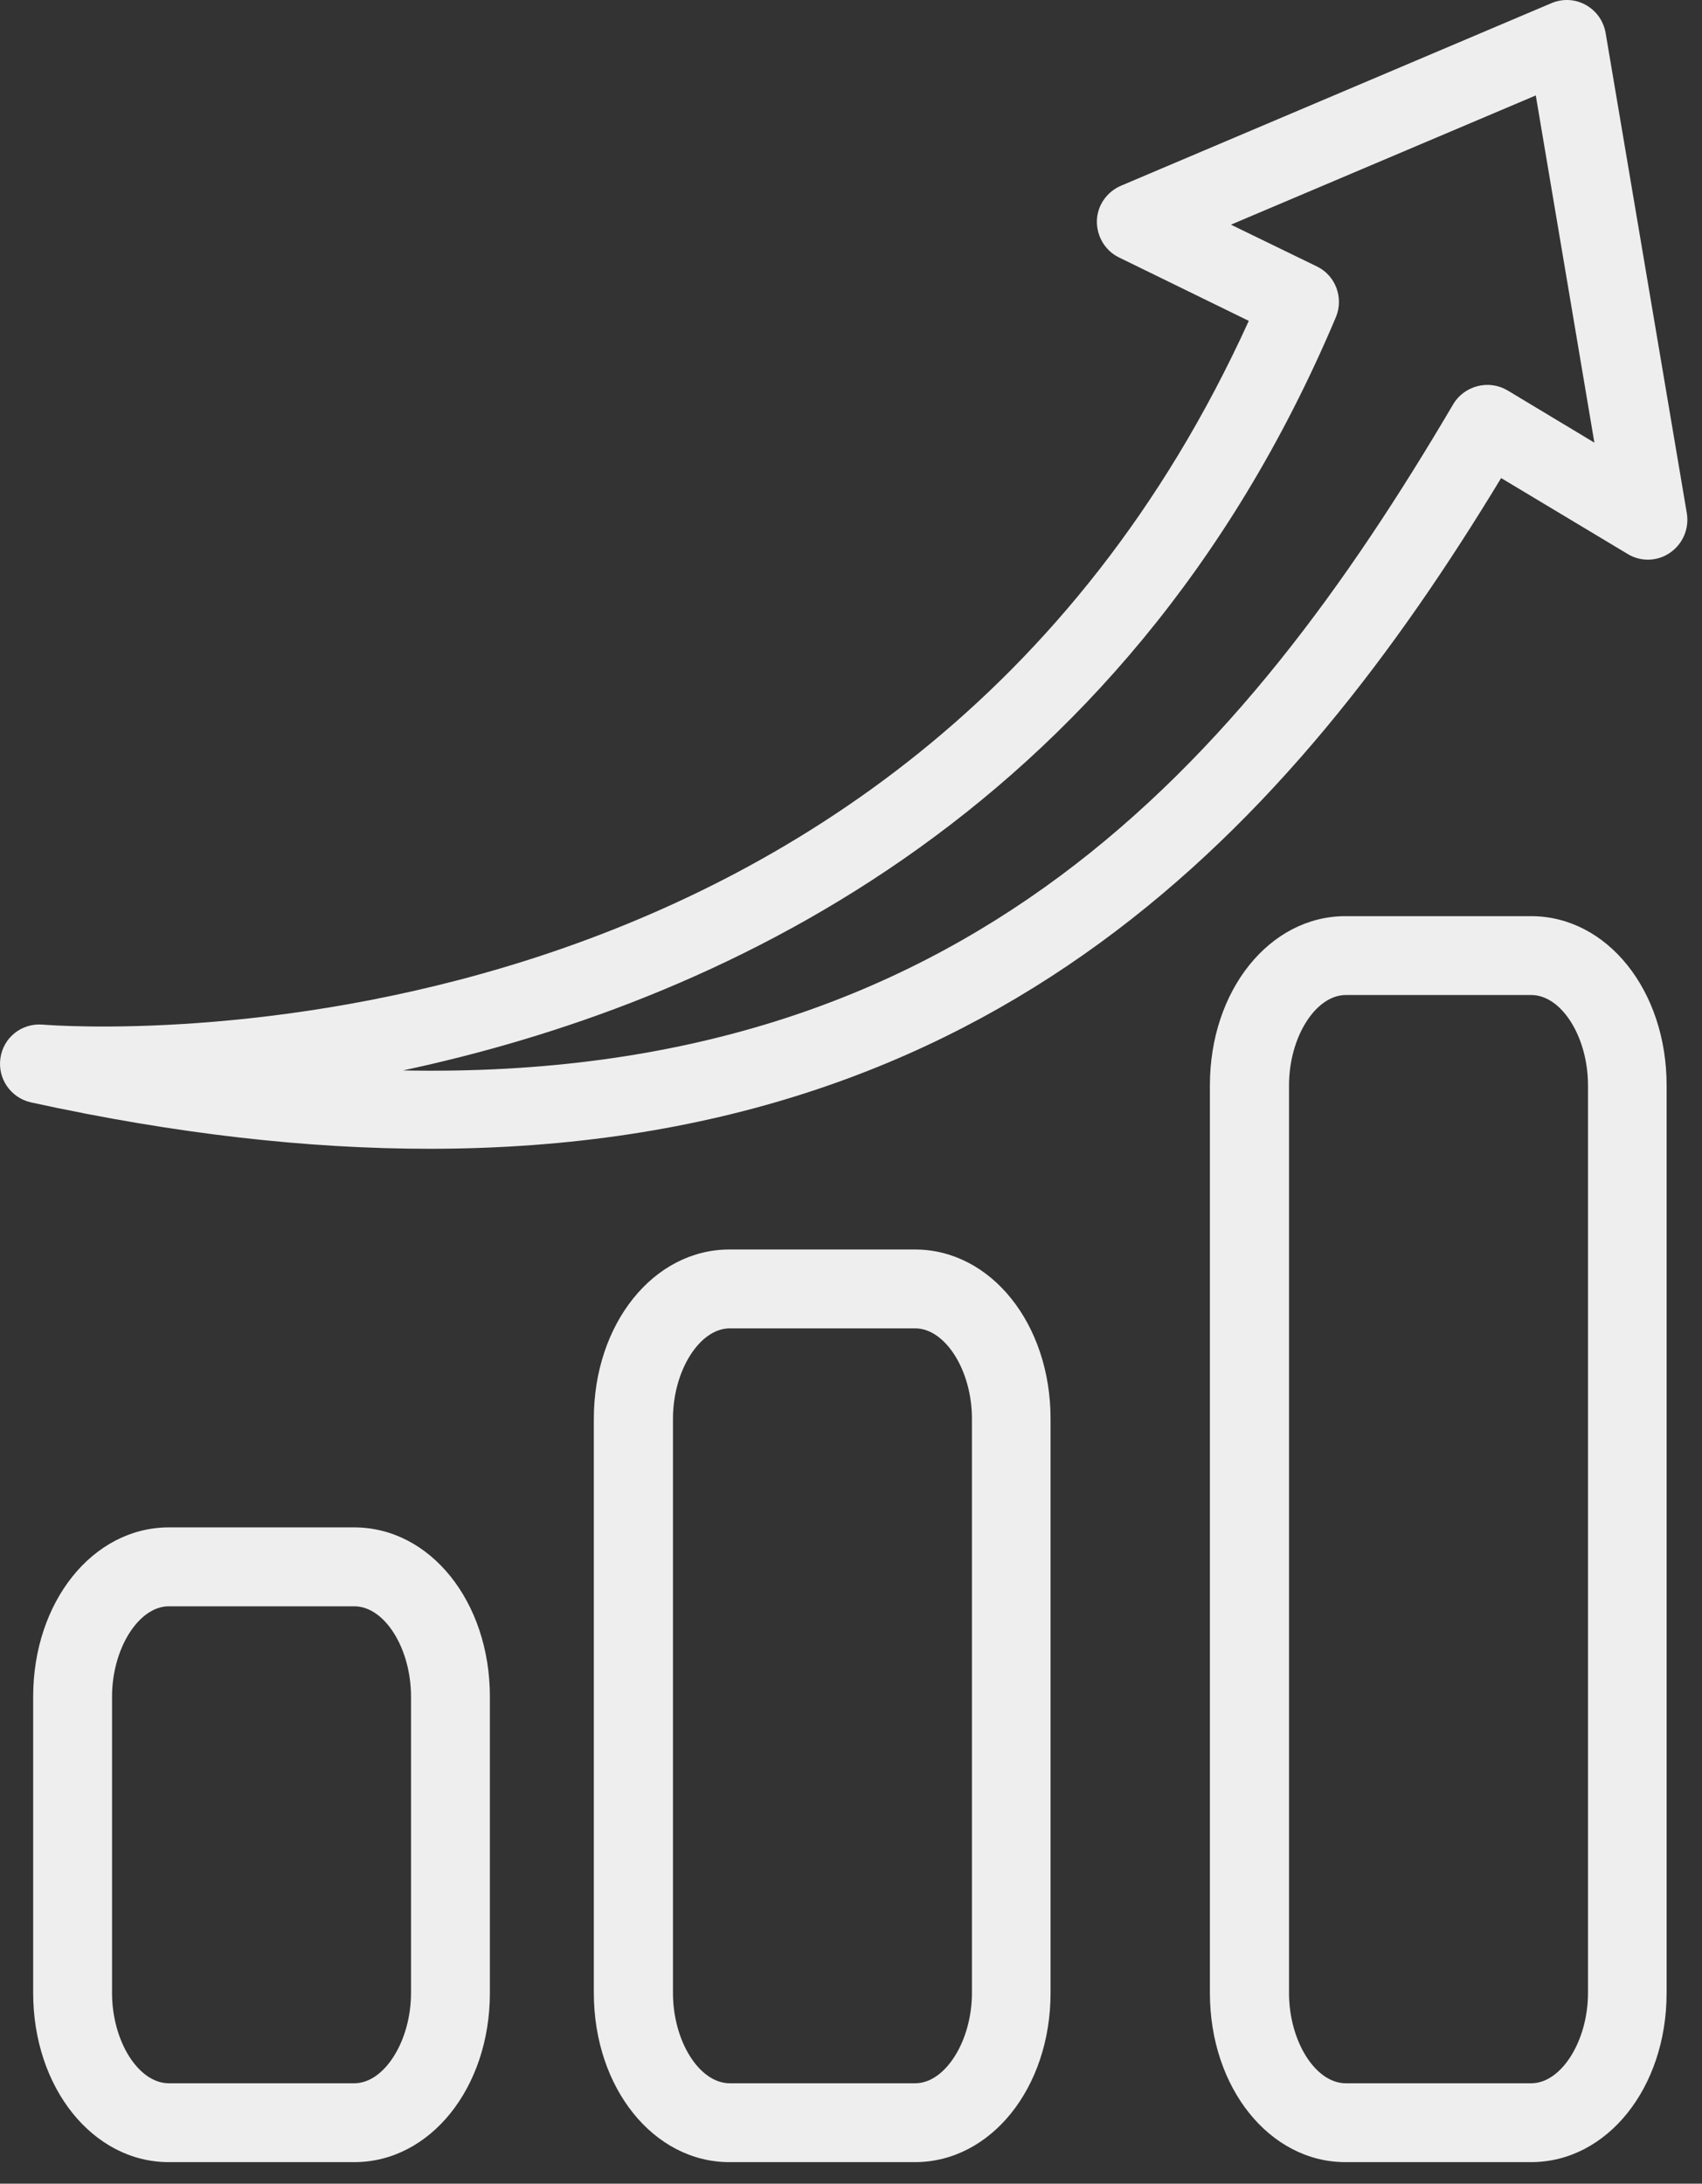 <?xml version="1.0" encoding="UTF-8"?> <svg xmlns="http://www.w3.org/2000/svg" width="53" height="68" viewBox="0 0 53 68" fill="none"><rect x="0" y="0" width="53" height="68" fill="#333333" stroke="none"/> <path d="M1.324 31.906C0.668 31.856 0.104 32.312 0.013 32.951C-0.079 33.59 0.336 34.188 0.967 34.329C5.522 35.325 9.63 35.773 13.372 35.773C31.071 35.773 40.231 25.641 46.745 14.887L50.687 17.252C51.093 17.501 51.616 17.485 52.006 17.211C52.404 16.937 52.603 16.464 52.529 15.991L49.998 1.022C49.931 0.648 49.707 0.333 49.376 0.151C49.044 -0.032 48.654 -0.049 48.305 0.101L34.904 5.785C34.465 5.976 34.166 6.399 34.157 6.88C34.149 7.361 34.415 7.809 34.846 8.017L38.887 9.992C28.1 33.723 2.427 31.997 1.324 31.906ZM41.6 9.875C41.849 9.278 41.592 8.581 41.011 8.299L38.331 6.996L47.824 2.972L49.649 13.784L46.944 12.157C46.662 11.991 46.33 11.942 46.007 12.025C45.691 12.108 45.417 12.307 45.252 12.589C38.68 23.758 30.083 33.681 12.55 33.333C22.018 31.308 34.954 25.625 41.6 9.875Z" fill="#EEEEEE"></path> <path d="M5.257 47.563C2.892 47.563 1.033 49.879 1.033 52.833V62.06C1.033 65.013 2.892 67.329 5.257 67.329H11.032C13.397 67.329 15.255 65.013 15.255 62.06V52.833C15.255 49.879 13.397 47.563 11.032 47.563H5.257ZM12.799 52.833V62.06C12.799 63.553 11.97 64.873 11.032 64.873H5.257C4.311 64.873 3.489 63.561 3.489 62.06V52.833C3.489 51.339 4.319 50.02 5.257 50.02H11.032C11.978 50.02 12.799 51.331 12.799 52.833Z" fill="#EEEEEE"></path> <path d="M22.715 38.909C20.35 38.909 18.492 41.224 18.492 44.178V62.06C18.492 65.014 20.35 67.329 22.715 67.329H28.49C30.855 67.329 32.714 65.014 32.714 62.06V44.178C32.714 41.224 30.855 38.909 28.49 38.909H22.715ZM30.266 44.178V62.06C30.266 63.553 29.436 64.873 28.499 64.873H22.724C21.778 64.873 20.956 63.562 20.956 62.06V44.178C20.956 42.685 21.786 41.365 22.724 41.365H28.499C29.436 41.365 30.266 42.676 30.266 44.178Z" fill="#EEEEEE"></path> <path d="M47.675 28.529H41.899C39.534 28.529 37.676 30.844 37.676 33.798V62.059C37.676 65.013 39.534 67.329 41.899 67.329H47.675C50.048 67.329 51.898 65.013 51.898 62.059V33.798C51.898 30.844 50.048 28.529 47.675 28.529ZM49.45 62.059C49.45 63.553 48.62 64.873 47.683 64.873H41.908C40.962 64.873 40.14 63.561 40.14 62.059V33.798C40.14 32.296 40.97 30.985 41.908 30.985H47.683C48.629 30.985 49.45 32.296 49.45 33.798V62.059Z" fill="#EEEEEE"></path> </svg> 